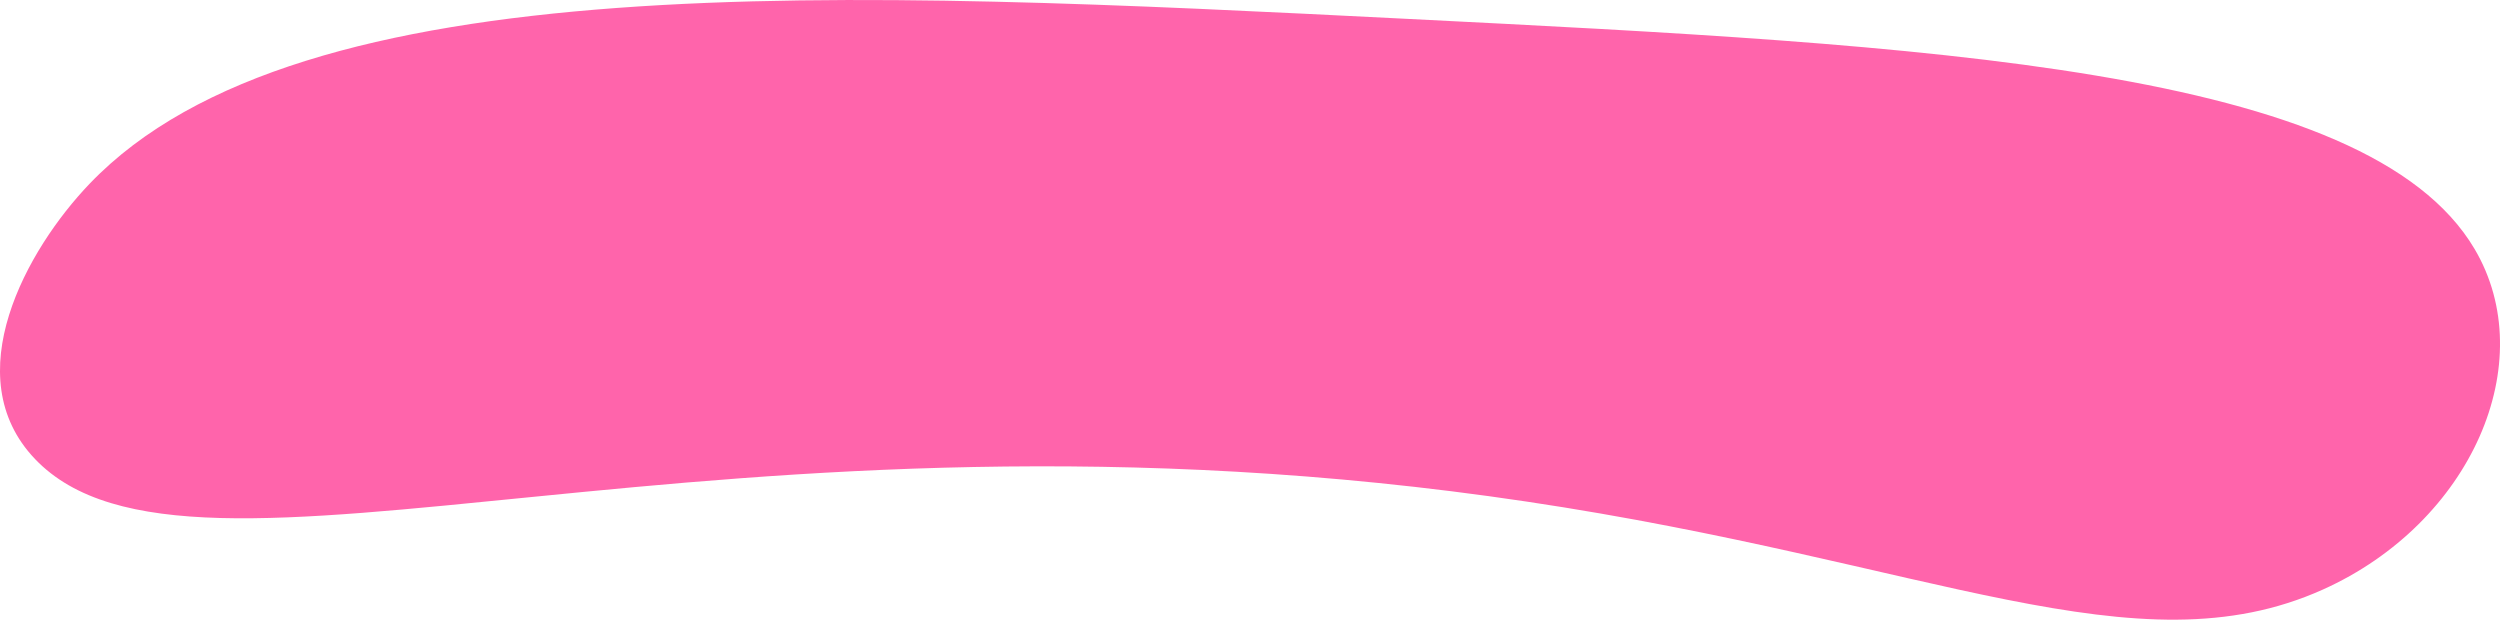 <?xml version="1.0" encoding="UTF-8"?> <svg xmlns="http://www.w3.org/2000/svg" viewBox="0 0 880.59 218.27"> <defs> <style>.cls-1{fill:#ff64ab;}</style> </defs> <g id="Слой_2" data-name="Слой 2"> <g id="Слой_1-2" data-name="Слой 1"> <path class="cls-1" d="M871.62,87.67c23.58,39.85-1.06,96.47-53.43,120-65.64,29.49-137.76-9.66-280.5-31-285.11-42.62-470.13,42.94-525.37-15-27.77-29.12-3-73.76,19.29-97,74.41-77.66,266-68,464.53-58C679.3,15.9,833.77,23.68,871.62,87.67Z"></path> </g> </g> </svg> 